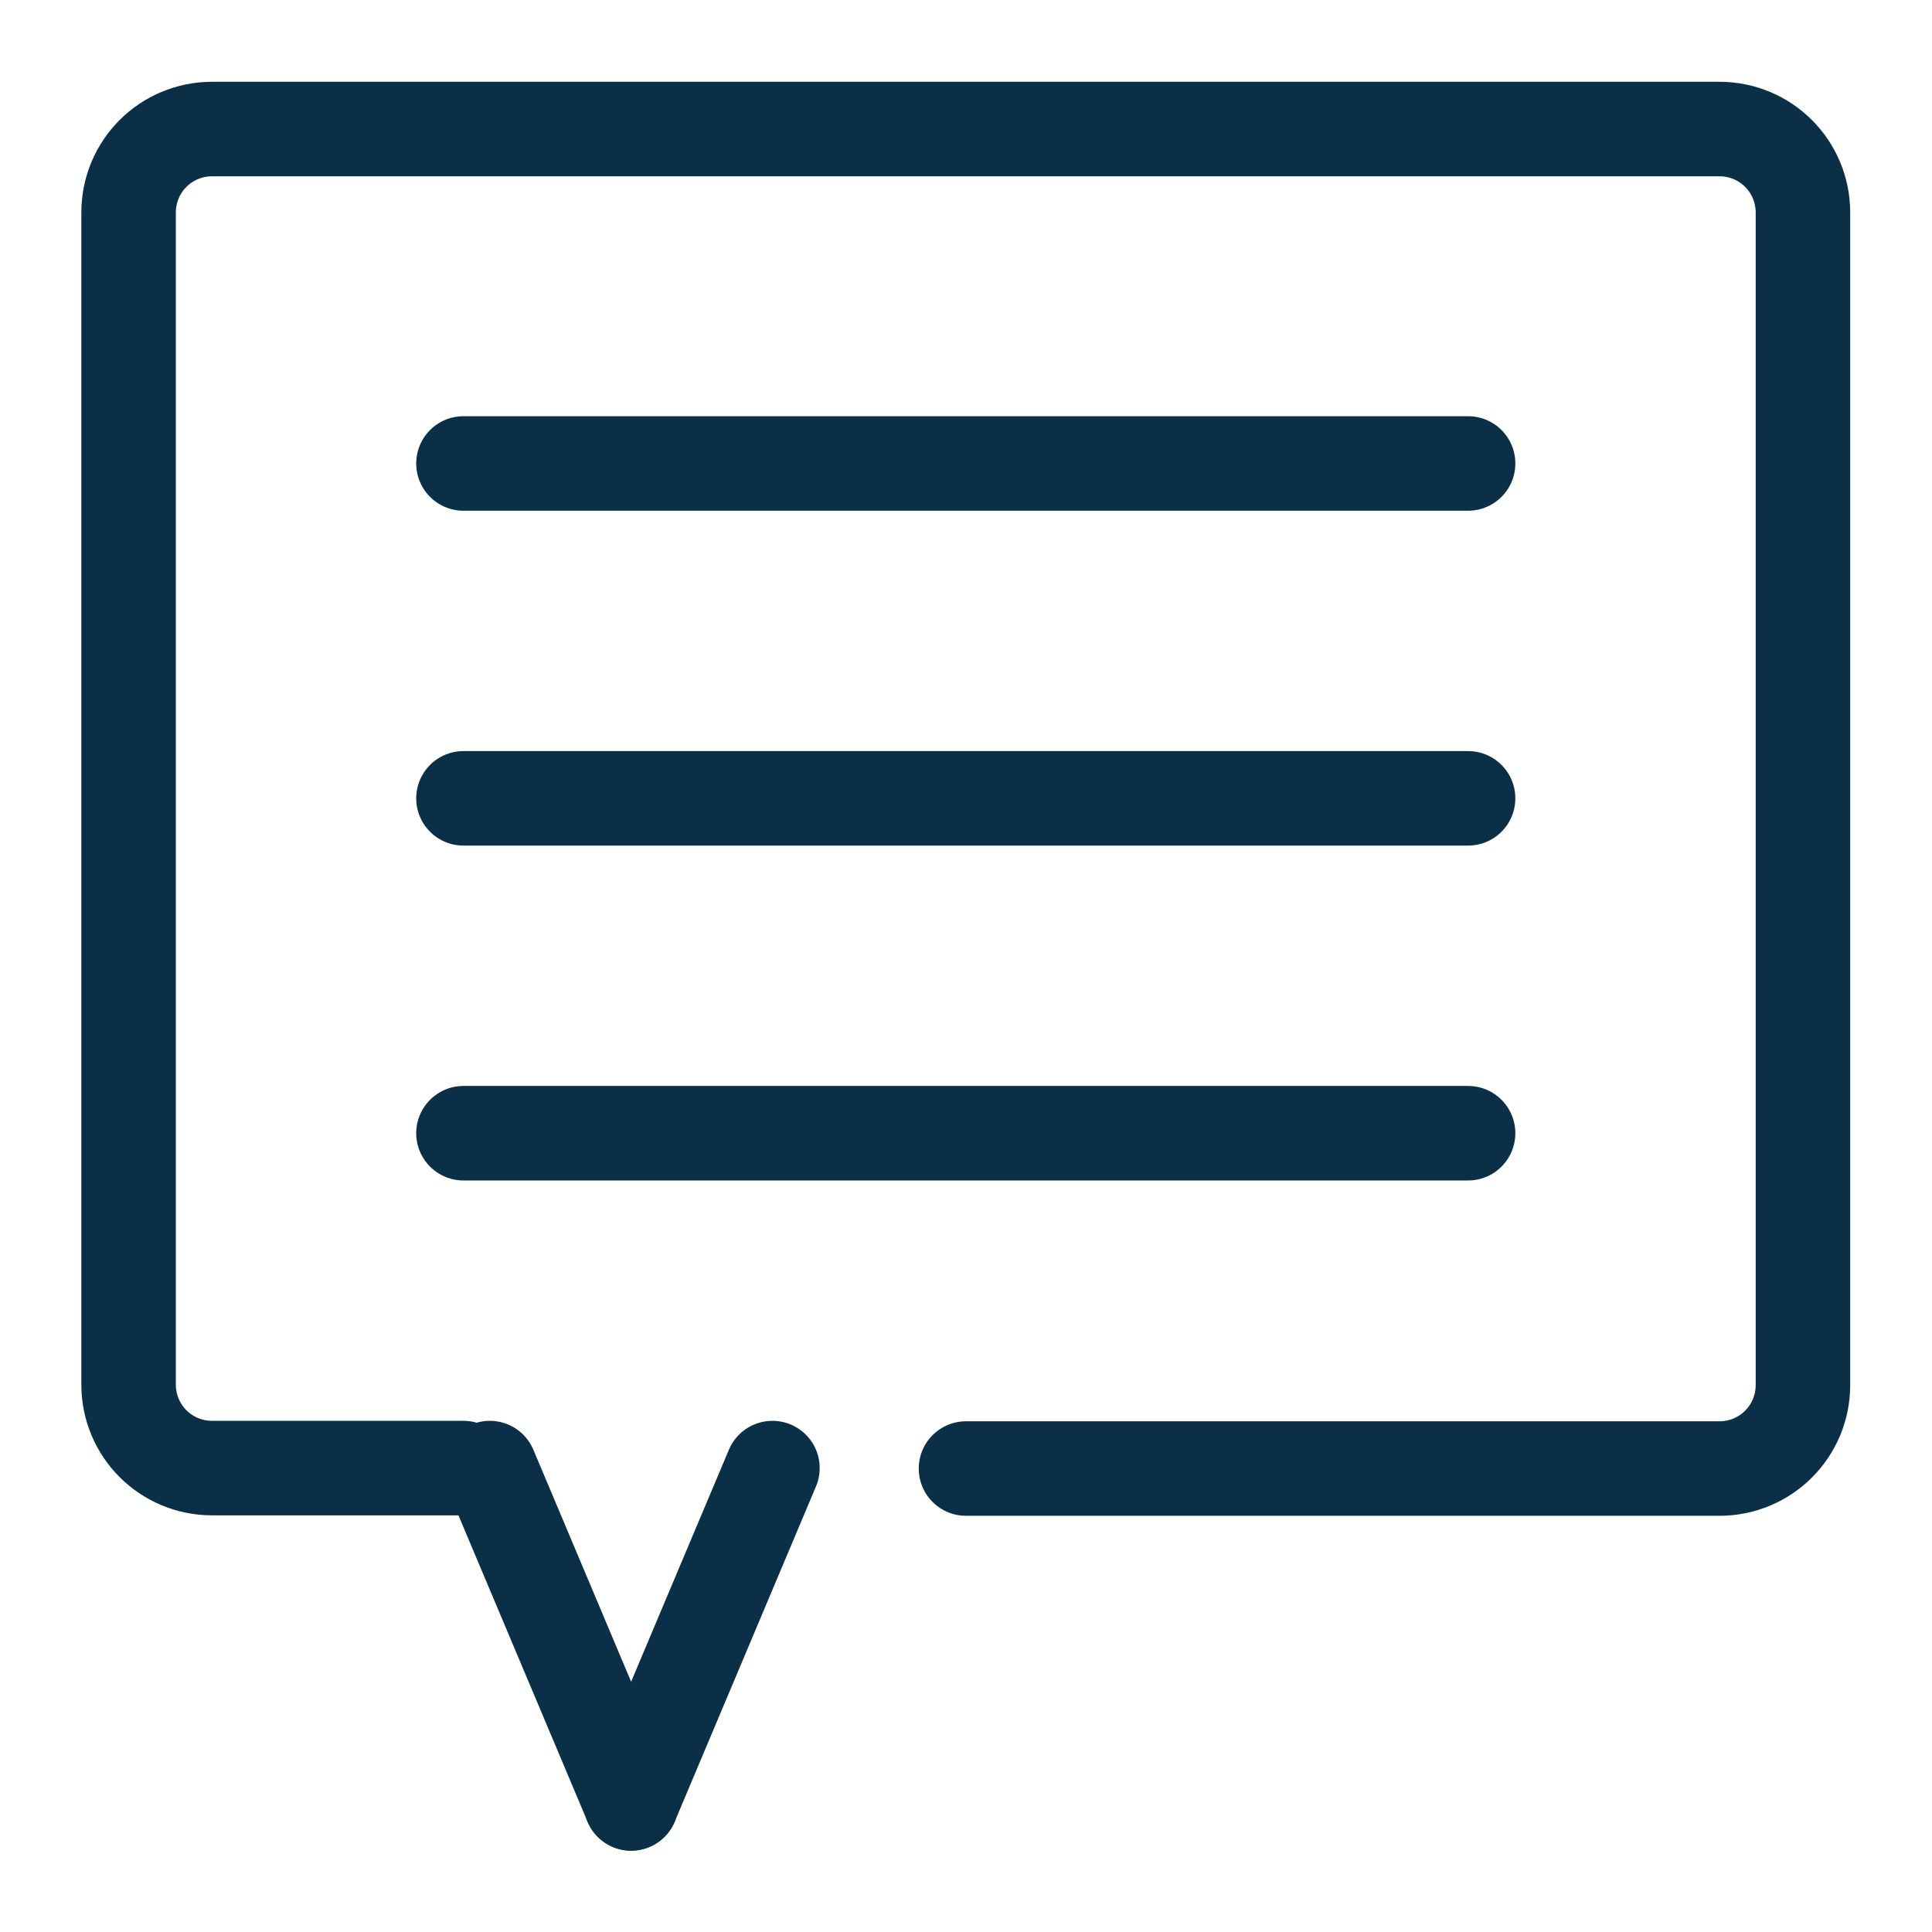 <?xml version="1.0" encoding="UTF-8"?>
<svg id="Layer_1" data-name="Layer 1" xmlns="http://www.w3.org/2000/svg" viewBox="0 0 42.52 42.52">
  <defs>
    <style>
      .cls-1 {
        fill: none;
        stroke: #0a2f46;
        stroke-linecap: round;
        stroke-linejoin: round;
        stroke-width: 2.08px;
      }
    </style>
  </defs>
  <path class="cls-1" d="M10.2,32.31h-5.53c-1.02,0-1.84-.82-1.84-1.84V4.68c0-1.02.82-1.84,1.84-1.84h33.17c1.02,0,1.84.82,1.84,1.84v25.8c0,1.02-.82,1.84-1.84,1.84h-16.58"/>
  <line class="cls-1" x1="10.2" y1="10.2" x2="32.31" y2="10.2"/>
  <line class="cls-1" x1="10.2" y1="17.57" x2="32.31" y2="17.57"/>
  <line class="cls-1" x1="10.2" y1="24.94" x2="32.31" y2="24.94"/>
  <line class="cls-1" x1="17" y1="32.31" x2="13.89" y2="39.69"/>
  <line class="cls-1" x1="13.89" y1="39.69" x2="10.78" y2="32.31"/>
</svg>